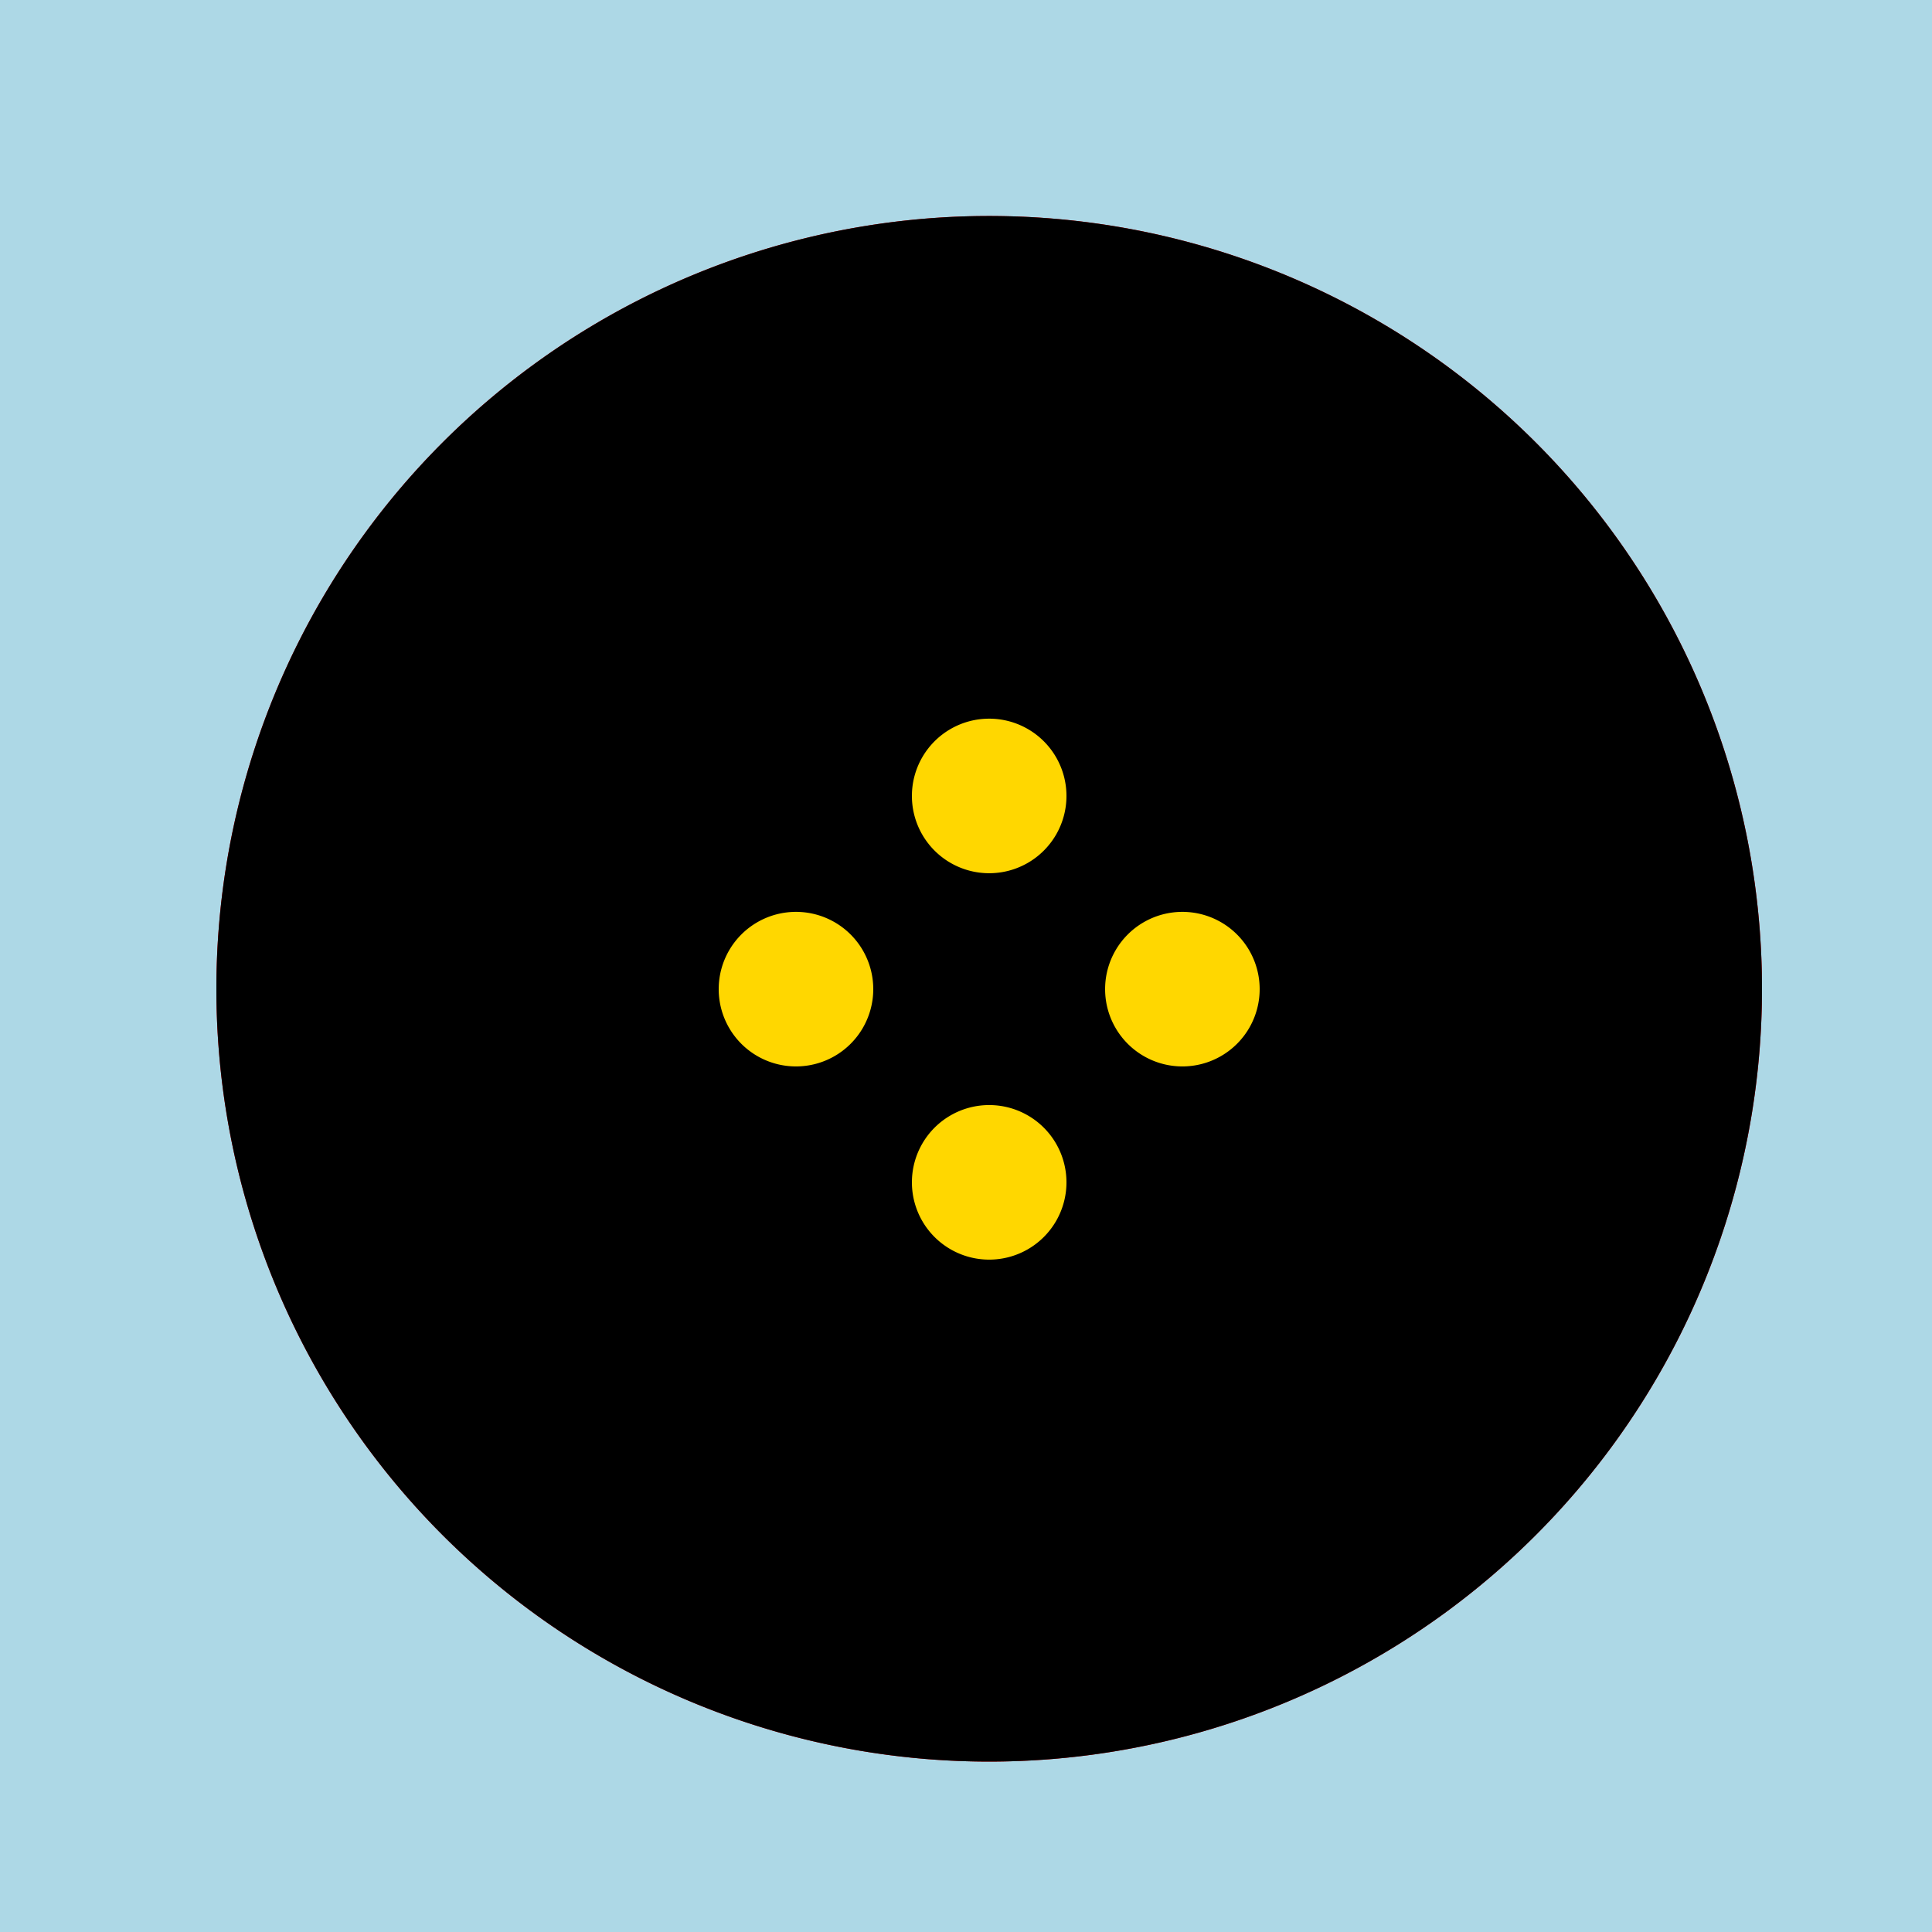 <!--

Generated by DrawGPT.
Free, open source, AI generated images in SVG, PNG, and HTML Canvas format.
https://drawgpt.ai

Created: 2023-11-19T22:49:17.382Z
Link: https://drawgpt.ai/prompt/123251/

-->
<svg xmlns="http://www.w3.org/2000/svg" xmlns:xlink="http://www.w3.org/1999/xlink" width="500" height="500"><defs/><g><rect fill="lightblue" stroke="none" x="0" y="0" width="512" height="512"/><path fill="red" stroke="none" paint-order="stroke fill markers" d=" M 456 256 A 200 200 0 1 1 456 255.8"/><path fill="blonde" stroke="none" paint-order="stroke fill markers" d=" M 456 256 A 200 200 0 1 1 456 255.8"/><path fill="gold" stroke="none" paint-order="stroke fill markers" d=" M 226 256 A 20 20 0 1 1 226 255.98"/><path fill="gold" stroke="none" paint-order="stroke fill markers" d=" M 276 206 A 20 20 0 1 1 276 205.98"/><path fill="gold" stroke="none" paint-order="stroke fill markers" d=" M 326 256 A 20 20 0 1 1 326 255.98"/><path fill="gold" stroke="none" paint-order="stroke fill markers" d=" M 276 306 A 20 20 0 1 1 276 305.98"/></g></svg>